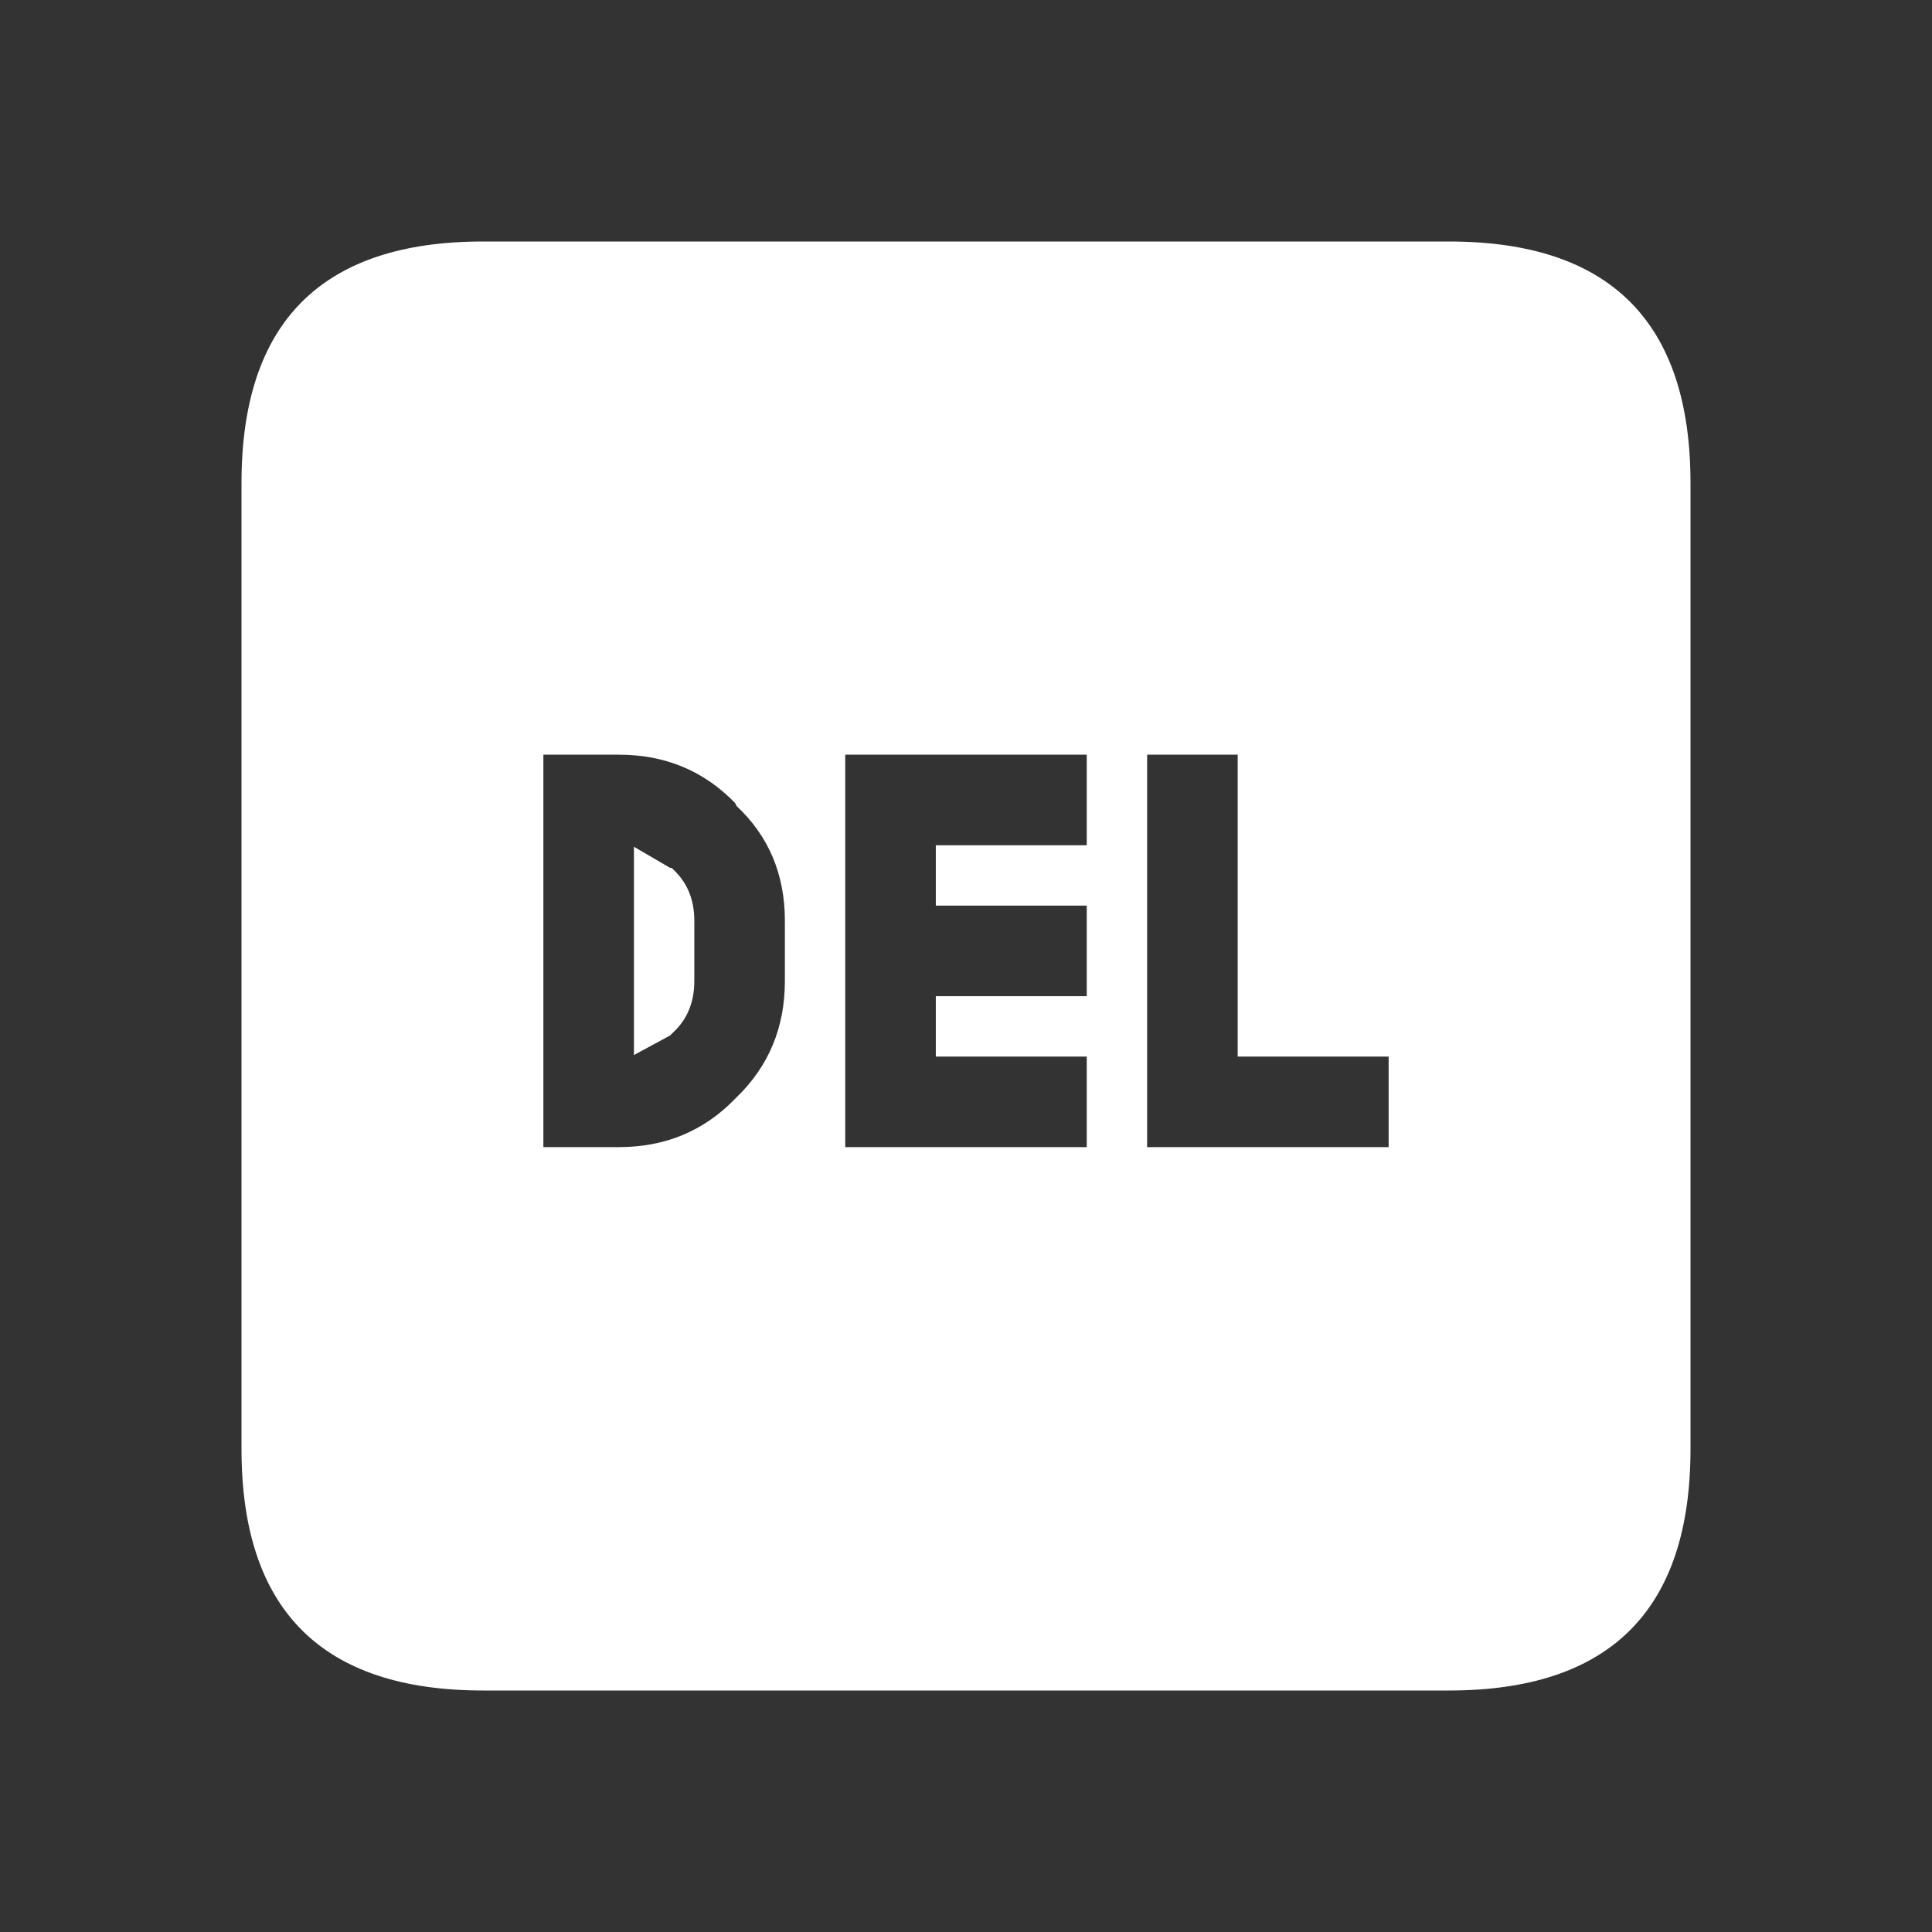 <svg width="64" height="64" xmlns="http://www.w3.org/2000/svg" xmlns:xlink="http://www.w3.org/1999/xlink">
  <rect width="100%" height="100%" fill="#333333" stroke="none"/>
  <defs/>
  <g>
    <path stroke="none" fill="#FFFFFF" d="M16 8 L48 8 Q56 8 56 16 L56 48 Q56 56 48 56 L16 56 Q8 56 8 48 L8 16 Q8 8 16 8 M38 25 L38 38 46 38 46 35 41 35 41 25 38 25 M18 25 L18 38 20.5 38 Q22.8 38 24.35 36.4 L24.4 36.35 Q26 34.8 26 32.5 L26 30.5 Q26 28.2 24.4 26.7 L24.35 26.6 Q22.8 25 20.5 25 L18 25 M36 25 L28 25 28 38 36 38 36 35 31 35 31 33 36 33 36 30 31 30 31 28 36 28 36 25 M21 28.05 L22.2 28.75 22.25 28.75 22.3 28.8 Q23 29.45 23 30.5 L23 32.5 Q23 33.55 22.3 34.2 L22.2 34.3 21 34.95 21 28.05"/>
  </g>
</svg>